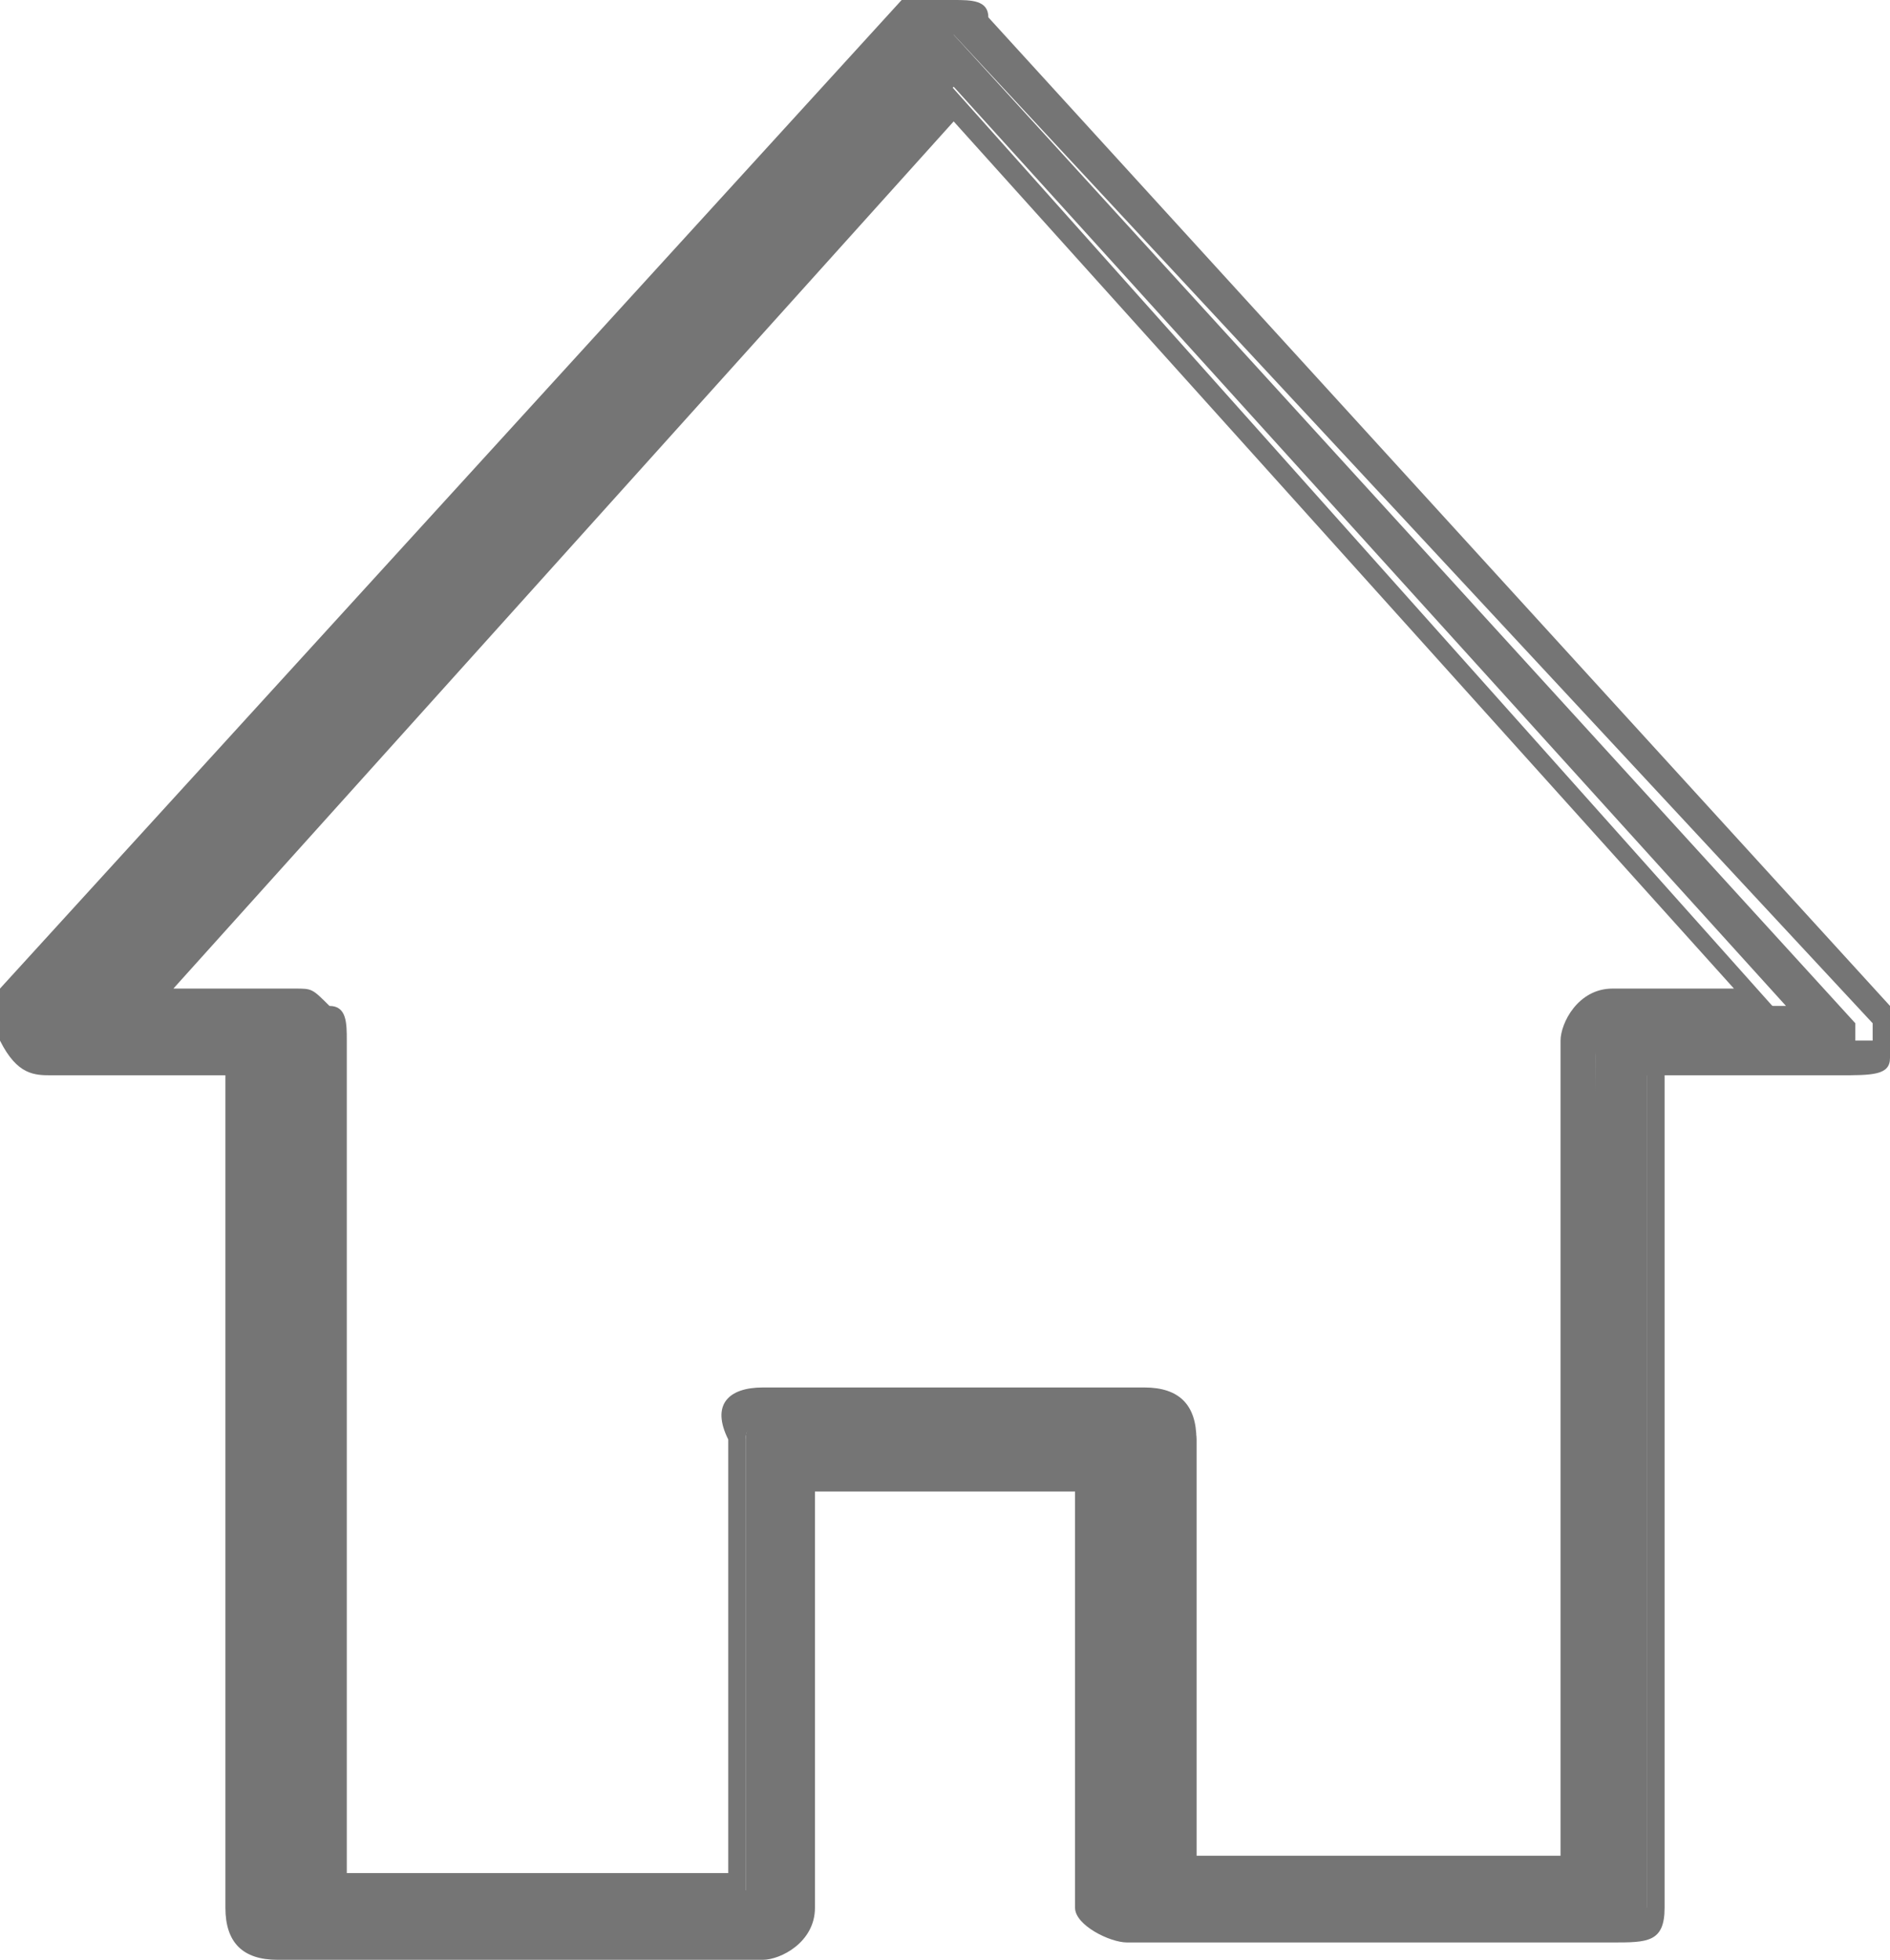 <?xml version="1.0" encoding="utf-8"?>
<!-- Generator: Adobe Illustrator 22.1.0, SVG Export Plug-In . SVG Version: 6.00 Build 0)  -->
<svg version="1.1" id="Layer_1" xmlns="http://www.w3.org/2000/svg" xmlns:xlink="http://www.w3.org/1999/xlink" x="0px" y="0px"
	 viewBox="0 0 10.9 11.3" style="enable-background:new 0 0 10.9 11.3;" xml:space="preserve">
<style type="text/css">
	.st0{fill:#757575;}
</style>
<title>Guardhouse@300x</title>
<g id="Layer_2_1_">
	<g id="Layer_1-2">
		<path class="st0" d="M6.7,10.8h2.5V6c0-0.1,0.1-0.2,0.2-0.2c0,0,0,0,0,0h0.9L5.5,0.5L0.7,5.8h0.9c0.1,0,0.2,0.1,0.2,0.2
			c0,0,0,0,0,0.1v4.8h2.5V8.3c0-0.1,0.1-0.2,0.2-0.2l0,0h2.2c0.1,0,0.2,0.1,0.2,0.2l0,0V10.8z M9.4,11.1H6.6c-0.1,0-0.2-0.1-0.2-0.1
			V8.5H4.6V11c0,0.1-0.1,0.2-0.2,0.2l0,0H1.6c-0.1,0-0.2-0.1-0.2-0.2l0,0V6.1H0.3c-0.1,0-0.1,0-0.2-0.1c0-0.1,0-0.1,0-0.2l5.2-5.6
			c0,0,0.1-0.1,0.1-0.1c0,0,0.1,0,0.1,0.1l5.2,5.7c0,0.1,0,0.1,0,0.2c0,0.1-0.1,0.1-0.2,0.1H9.5V11C9.5,11.1,9.4,11.2,9.4,11.1
			L9.4,11.1"/>
		<path class="st0" d="M4.4,11.3H1.6c-0.2,0-0.3-0.1-0.3-0.3V6.2h-1C0.2,6.2,0.1,6.2,0,6C0,6,0,5.8,0,5.7l5.2-5.7C5.3,0,5.4,0,5.5,0
			c0,0,0,0,0,0c0.1,0,0.2,0,0.2,0.1l5.2,5.7c0.1,0.1,0.1,0.2,0,0.3c0,0.1-0.1,0.1-0.3,0.1h-1V11c0,0.2-0.1,0.2-0.3,0.2H6.5
			c-0.1,0-0.3-0.1-0.3-0.2l0-2.4H4.7V11C4.7,11.2,4.5,11.3,4.4,11.3z M1.4,6h0.1v5c0,0,0,0.1,0.1,0.1h2.8c0,0,0.1,0,0.1-0.1V8.3h2
			V11c0,0,0,0,0.1,0h0h2.8h0c0,0,0.1,0,0.1,0l0-5h1.2c0,0,0,0,0.1,0c0,0,0-0.1,0-0.1L5.5,0.2c0,0,0,0-0.1,0c0,0,0,0,0,0L0.2,5.9
			c0,0,0,0,0,0.1l0,0c0,0,0,0,0.1,0H1.4z M9.3,10.9H6.6V8.3c0,0,0-0.1-0.1-0.1H4.4c0,0-0.1,0-0.1,0.1v2.6H1.6l0-4.9c0,0,0-0.1,0-0.1
			c0,0,0,0,0,0H0.4l5-5.5l5,5.6H9.3c0,0-0.1,0-0.1,0.1L9.3,10.9z M6.8,10.7h2.2V6c0-0.1,0.1-0.3,0.3-0.3l0.7,0l-4.5-5l-4.5,5h0.7
			c0.1,0,0.1,0,0.2,0.1c0.1,0,0.1,0.1,0.1,0.2c0,0,0,0.1,0,0.1v4.7h2.2V8.3C4.1,8.1,4.2,8,4.4,8h2.2c0.2,0,0.3,0.1,0.3,0.3V10.7z"/>
	</g>
</g>
</svg>
